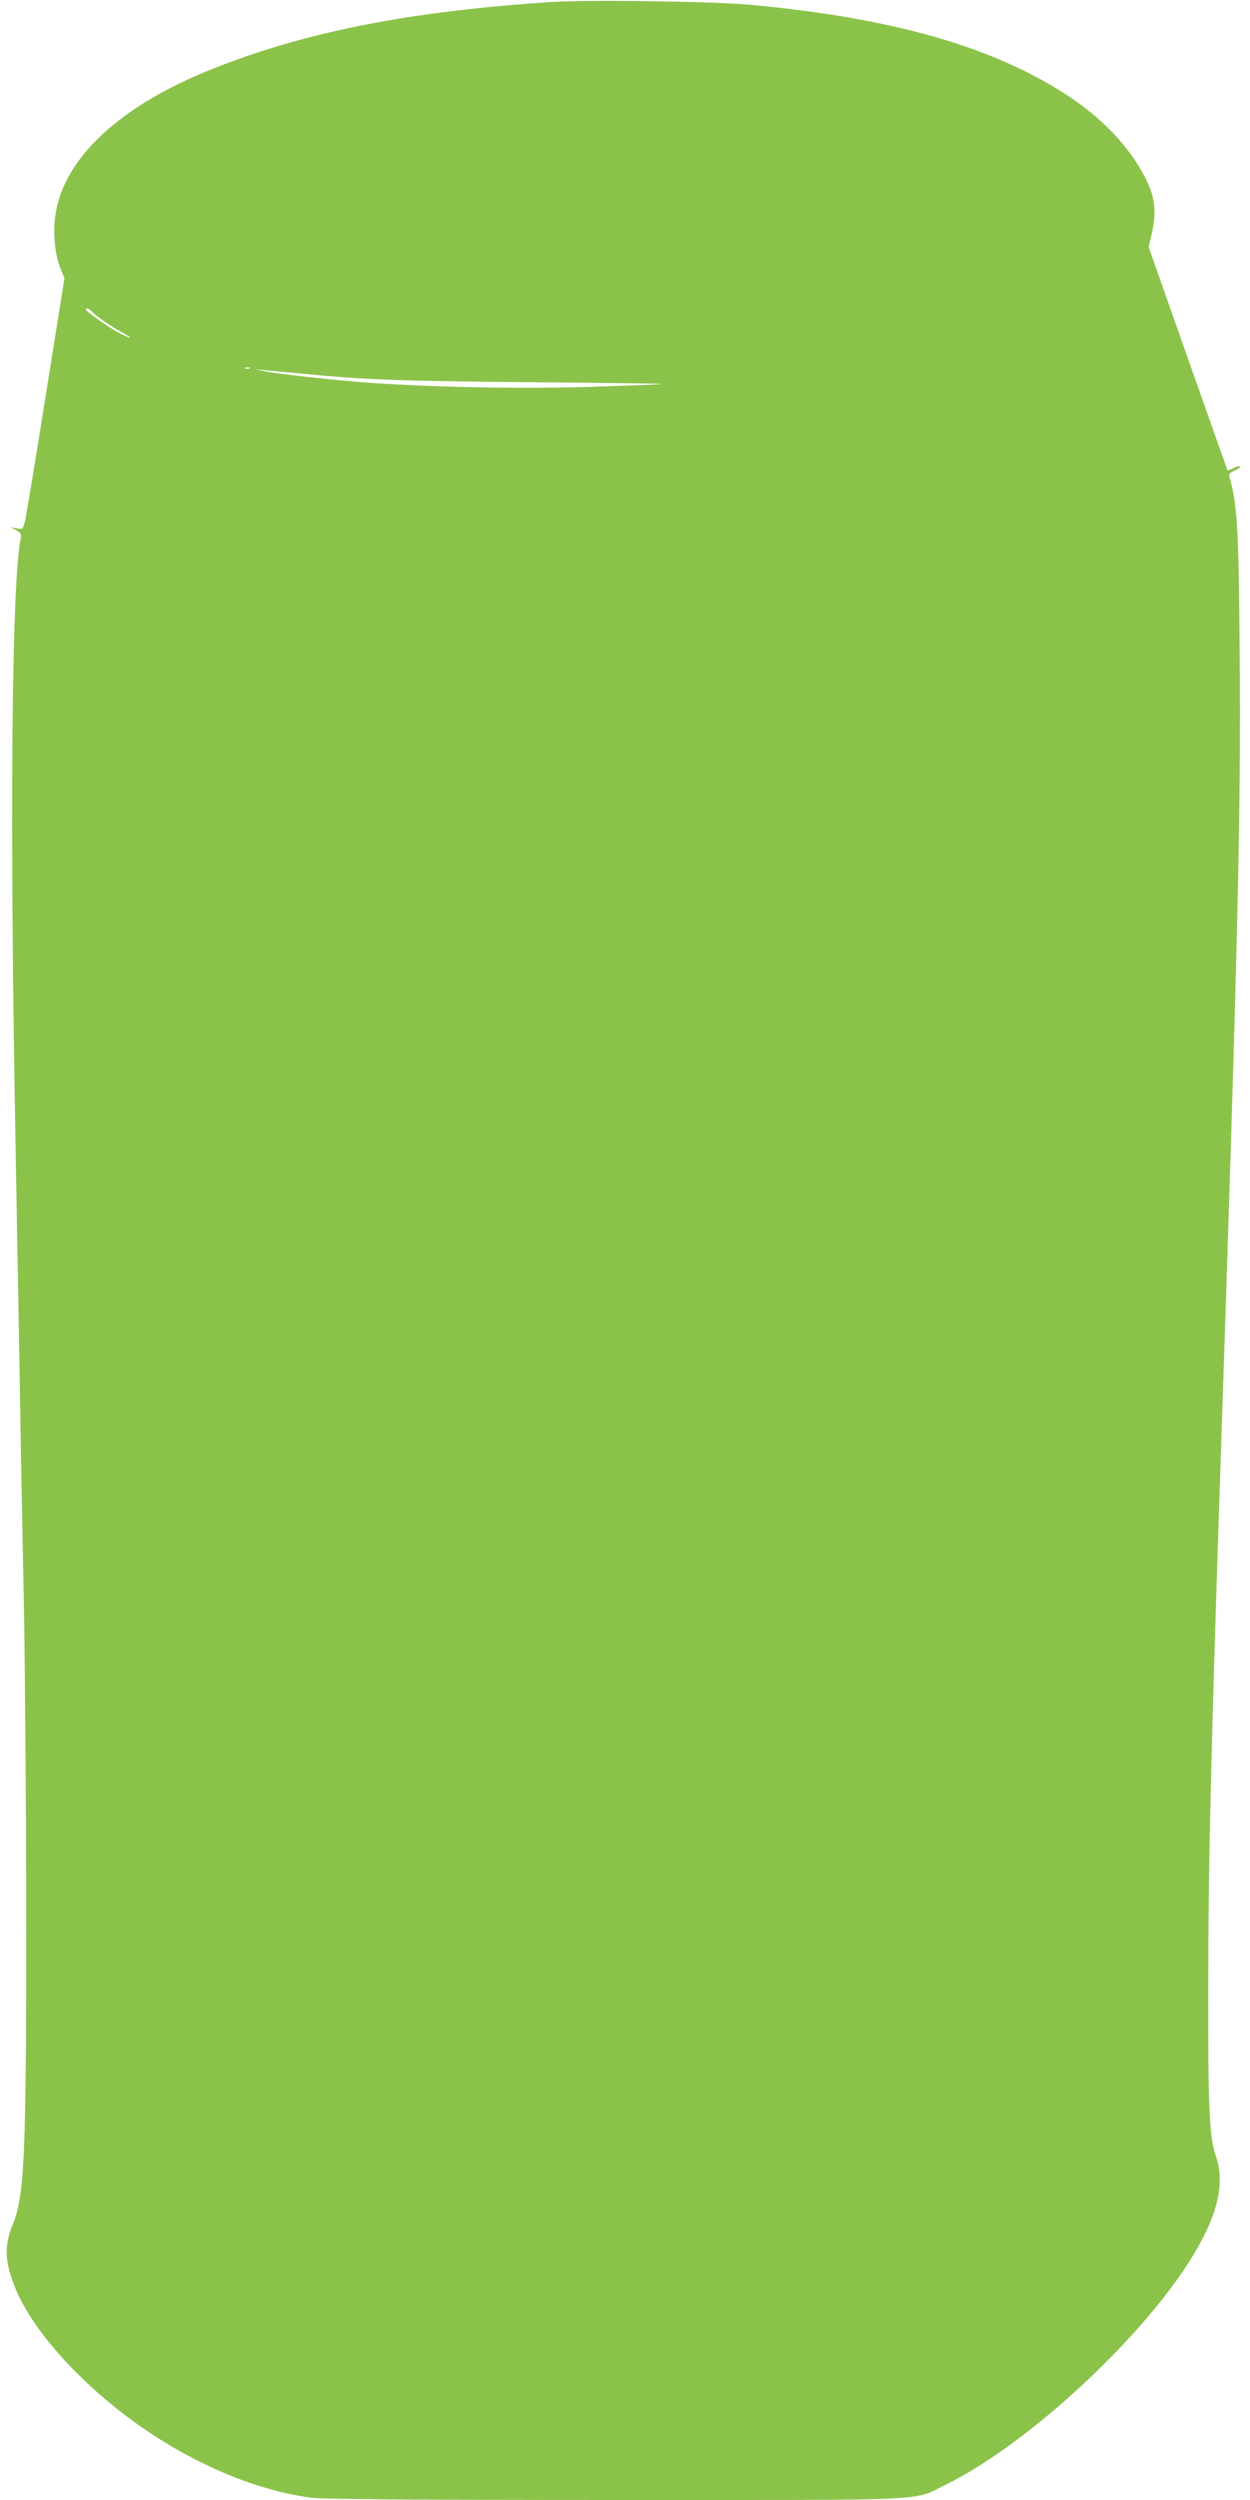 <?xml version="1.0" standalone="no"?>
<!DOCTYPE svg PUBLIC "-//W3C//DTD SVG 20010904//EN"
 "http://www.w3.org/TR/2001/REC-SVG-20010904/DTD/svg10.dtd">
<svg version="1.0" xmlns="http://www.w3.org/2000/svg"
 width="640pt" height="1280pt" viewBox="0 0 640 1280"
 preserveAspectRatio="xMidYMid meet">
<g transform="translate(0,1280) scale(0.1,-0.1)"
fill="#8bc34a" stroke="none">
<path d="M2830 12790 c-721 -46 -1259 -151 -1735 -340 -485 -191 -777 -466
-813 -763 -11 -87 0 -194 28 -262 l20 -50 -95 -595 c-52 -327 -100 -617 -106
-643 -11 -47 -12 -48 -43 -42 l-31 6 28 -16 c23 -13 27 -21 23 -43 -47 -226
-57 -1457 -26 -3127 5 -286 14 -790 20 -1120 5 -330 15 -865 22 -1190 6 -324
12 -1051 12 -1615 1 -1220 -8 -1432 -69 -1580 -45 -109 -41 -194 15 -329 87
-212 327 -480 615 -687 290 -208 620 -348 905 -383 56 -7 584 -11 1555 -11
1654 0 1514 -7 1690 80 388 190 940 688 1216 1098 165 246 217 430 165 580
-34 97 -41 241 -40 867 1 666 15 1228 64 2705 89 2665 104 3318 97 4135 -5
640 -12 753 -53 896 -3 11 5 20 26 29 16 7 30 16 30 21 0 5 -14 2 -31 -6 -17
-9 -32 -15 -34 -13 -1 2 -93 260 -203 573 l-201 570 14 60 c25 101 20 183 -15
261 -75 166 -215 322 -402 447 -384 256 -907 406 -1643 473 -192 17 -816 26
-1005 14z m-2359 -1586 c17 -20 90 -71 154 -106 61 -34 52 -37 -13 -4 -47 24
-172 112 -172 121 0 11 18 4 31 -11z m806 -290 c-3 -3 -12 -4 -19 -1 -8 3 -5
6 6 6 11 1 17 -2 13 -5z m278 -28 c309 -30 496 -37 1163 -43 370 -3 671 -7
669 -9 -1 -2 -158 -8 -348 -14 -352 -12 -811 -3 -1147 20 -176 13 -479 46
-542 60 l-45 9 45 -4 c25 -2 117 -11 205 -19z"/>
</g>
</svg>
